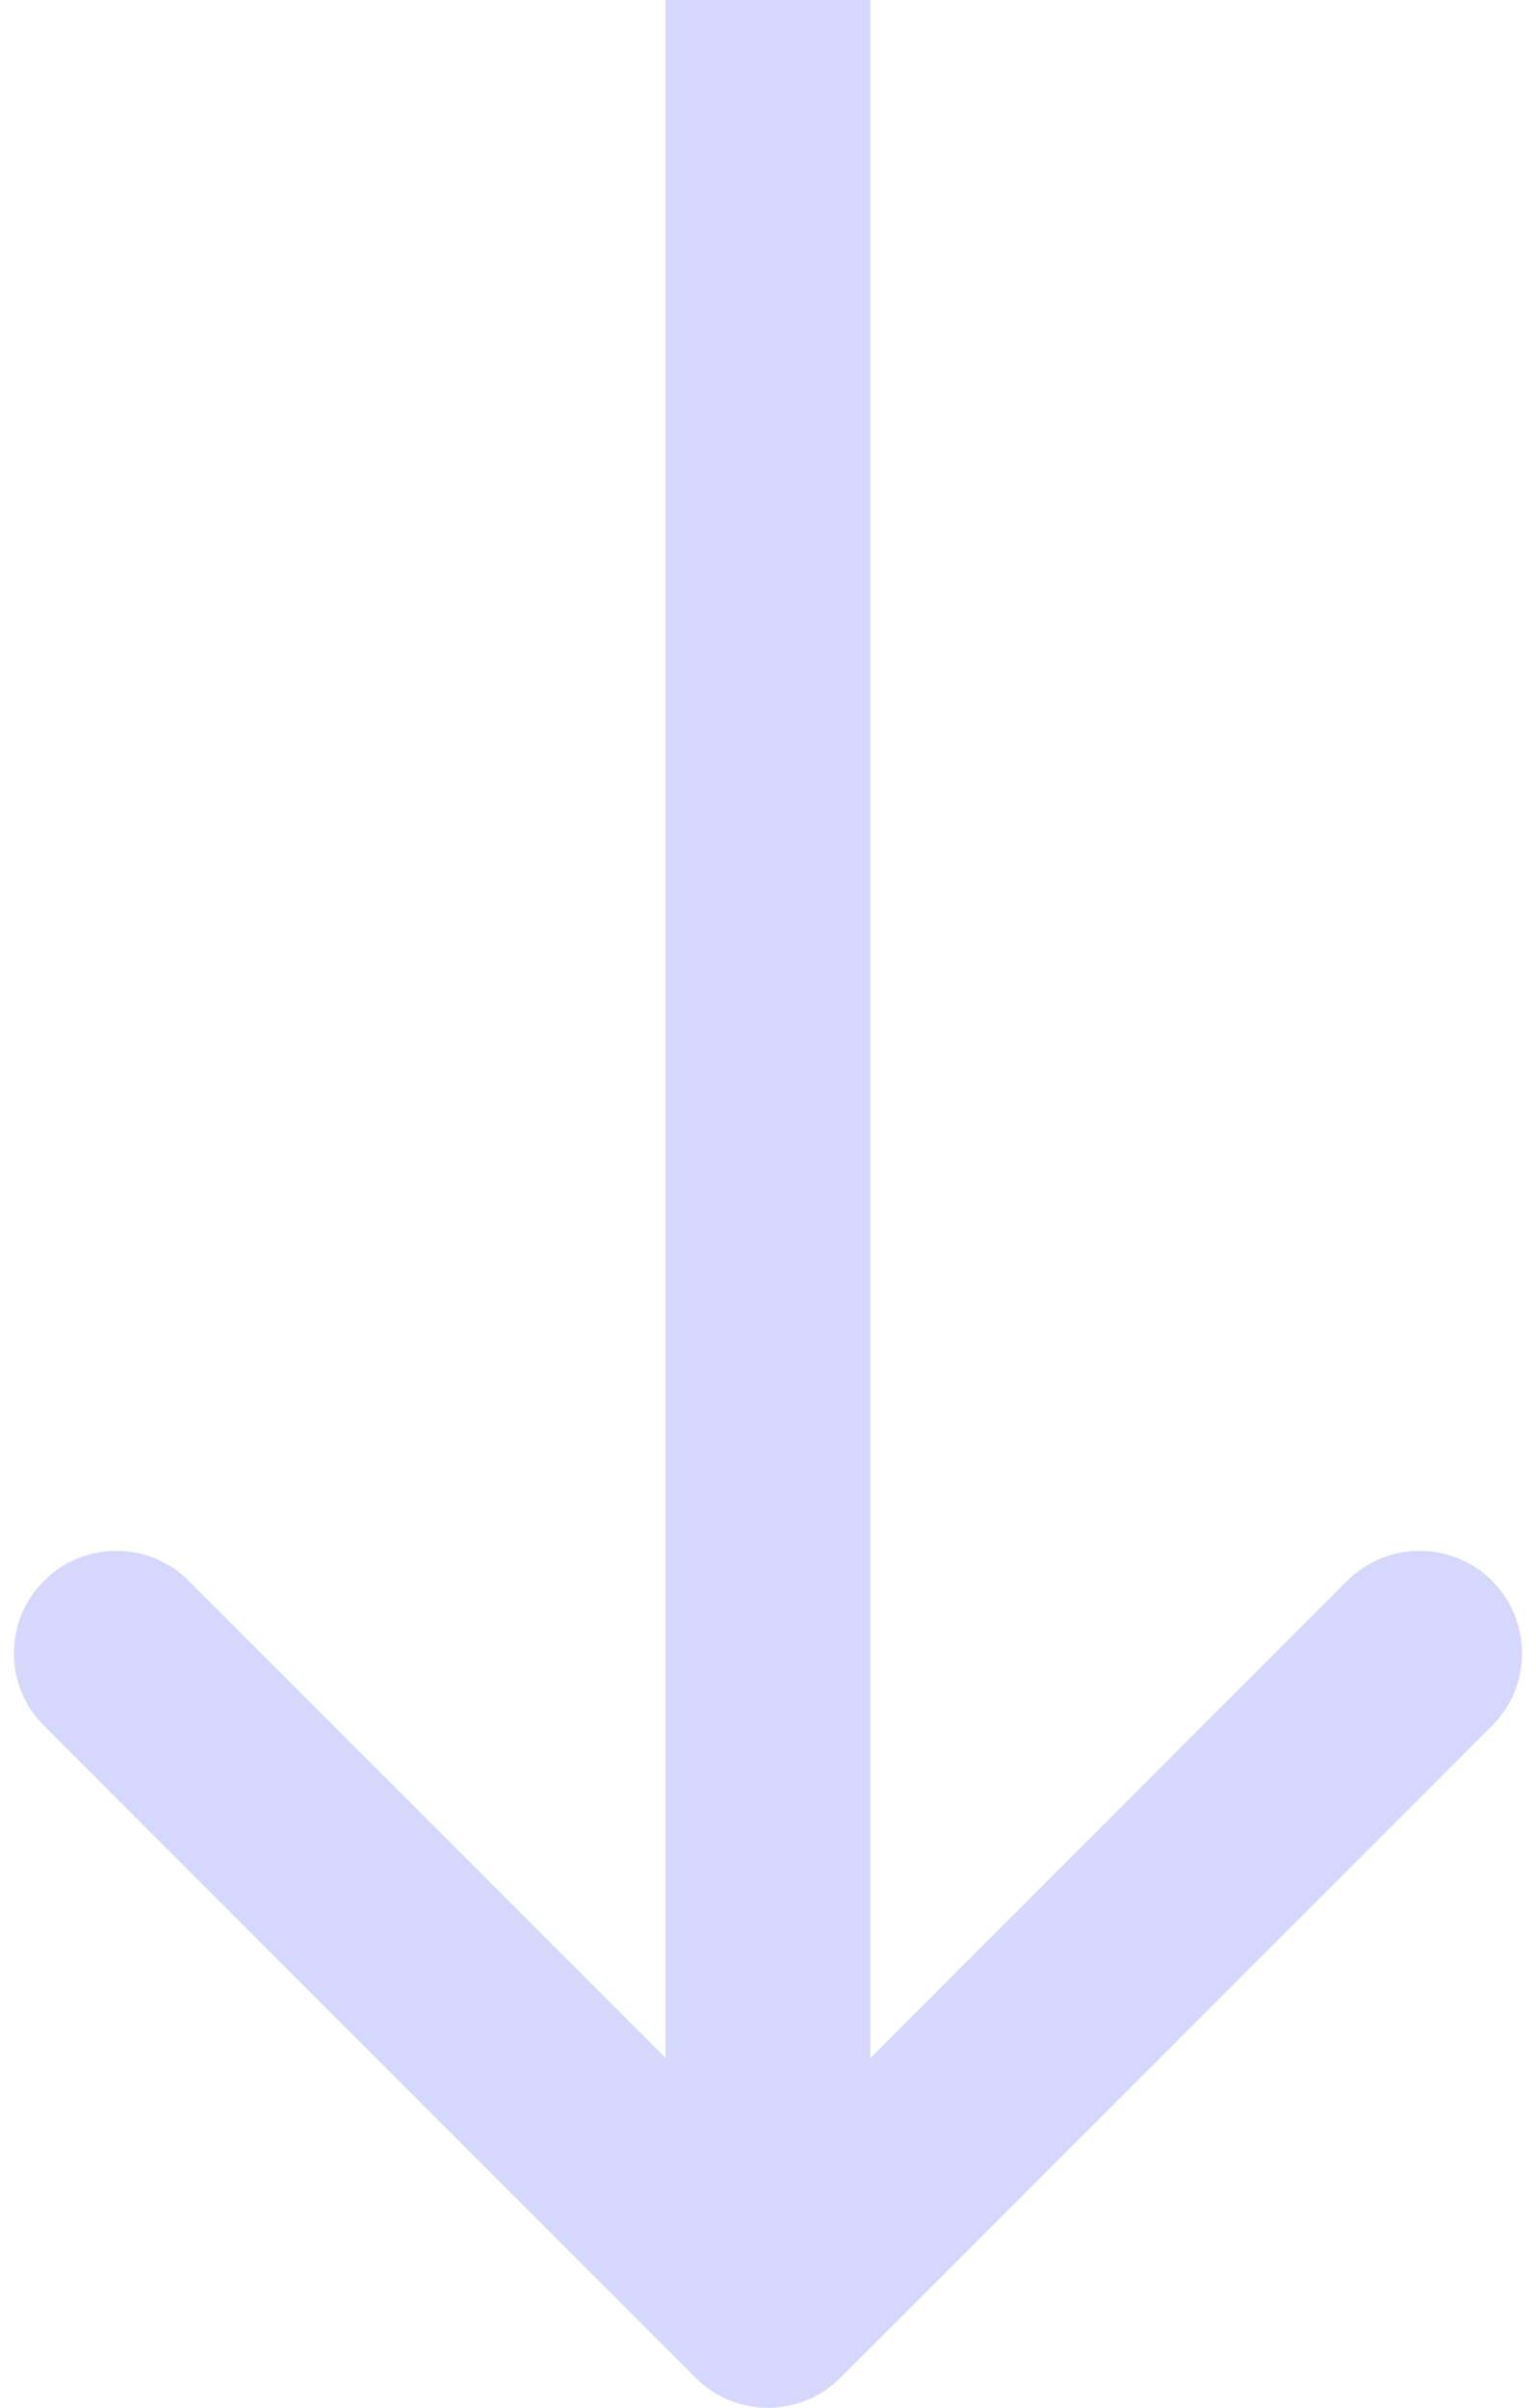 <svg width="30" height="47" viewBox="0 0 30 47" fill="none" xmlns="http://www.w3.org/2000/svg">
<path d="M13.586 46.414C14.367 47.195 15.633 47.195 16.414 46.414L29.142 33.686C29.923 32.905 29.923 31.639 29.142 30.858C28.361 30.077 27.095 30.077 26.314 30.858L15 42.172L3.686 30.858C2.905 30.077 1.639 30.077 0.858 30.858C0.077 31.639 0.077 32.905 0.858 33.686L13.586 46.414ZM13 -8.74228e-08L13 45L17 45L17 8.74228e-08L13 -8.74228e-08Z" fill="#D5D7FD"/>
</svg>
